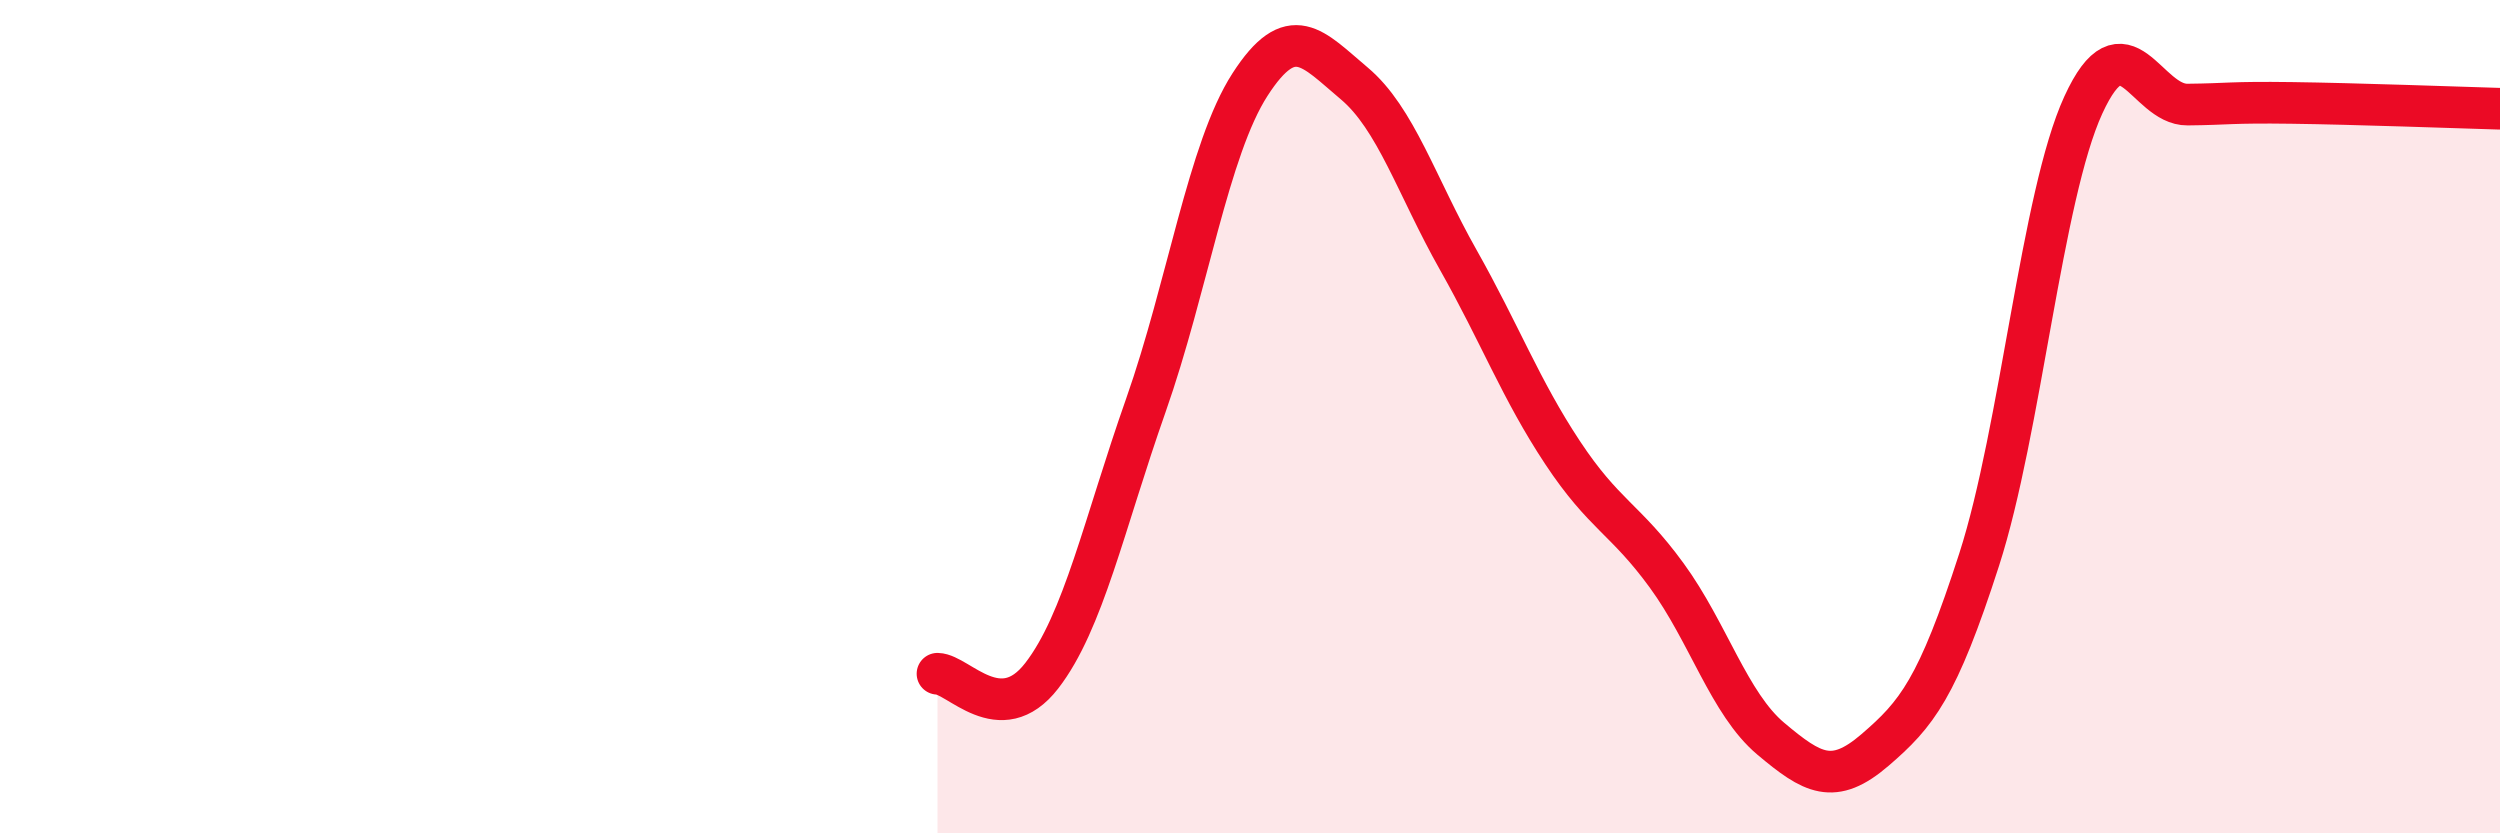 
    <svg width="60" height="20" viewBox="0 0 60 20" xmlns="http://www.w3.org/2000/svg">
      <path
        d="M 22.5,16.17 C 23,16.18 24,17.51 25,16.22 C 26,14.93 26.5,12.57 27.5,9.73 C 28.5,6.89 29,3.58 30,2.03 C 31,0.48 31.5,1.16 32.5,2 C 33.5,2.84 34,4.47 35,6.24 C 36,8.01 36.5,9.35 37.5,10.86 C 38.5,12.37 39,12.44 40,13.81 C 41,15.18 41.5,16.89 42.5,17.73 C 43.5,18.57 44,18.86 45,18 C 46,17.14 46.5,16.53 47.5,13.43 C 48.5,10.33 49,4.7 50,2.52 C 51,0.34 51.5,2.52 52.5,2.51 C 53.5,2.5 53.5,2.45 55,2.47 C 56.5,2.49 59,2.58 60,2.61L60 20L22.5 20Z"
        fill="#EB0A25"
        opacity="0.1"
        stroke-linecap="round"
        stroke-linejoin="round"
      />
      <path
        d="M 22.5,16.17 C 23,16.18 24,17.51 25,16.22 C 26,14.93 26.5,12.57 27.5,9.73 C 28.5,6.89 29,3.58 30,2.03 C 31,0.48 31.5,1.16 32.5,2 C 33.5,2.84 34,4.47 35,6.24 C 36,8.01 36.5,9.35 37.5,10.86 C 38.5,12.37 39,12.44 40,13.81 C 41,15.18 41.5,16.89 42.5,17.73 C 43.5,18.57 44,18.86 45,18 C 46,17.14 46.5,16.53 47.5,13.43 C 48.5,10.33 49,4.7 50,2.52 C 51,0.34 51.5,2.52 52.5,2.51 C 53.5,2.5 53.5,2.45 55,2.47 C 56.5,2.49 59,2.58 60,2.61"
        stroke="#EB0A25"
        stroke-width="1"
        fill="none"
        stroke-linecap="round"
        stroke-linejoin="round"
      />
    </svg>
  